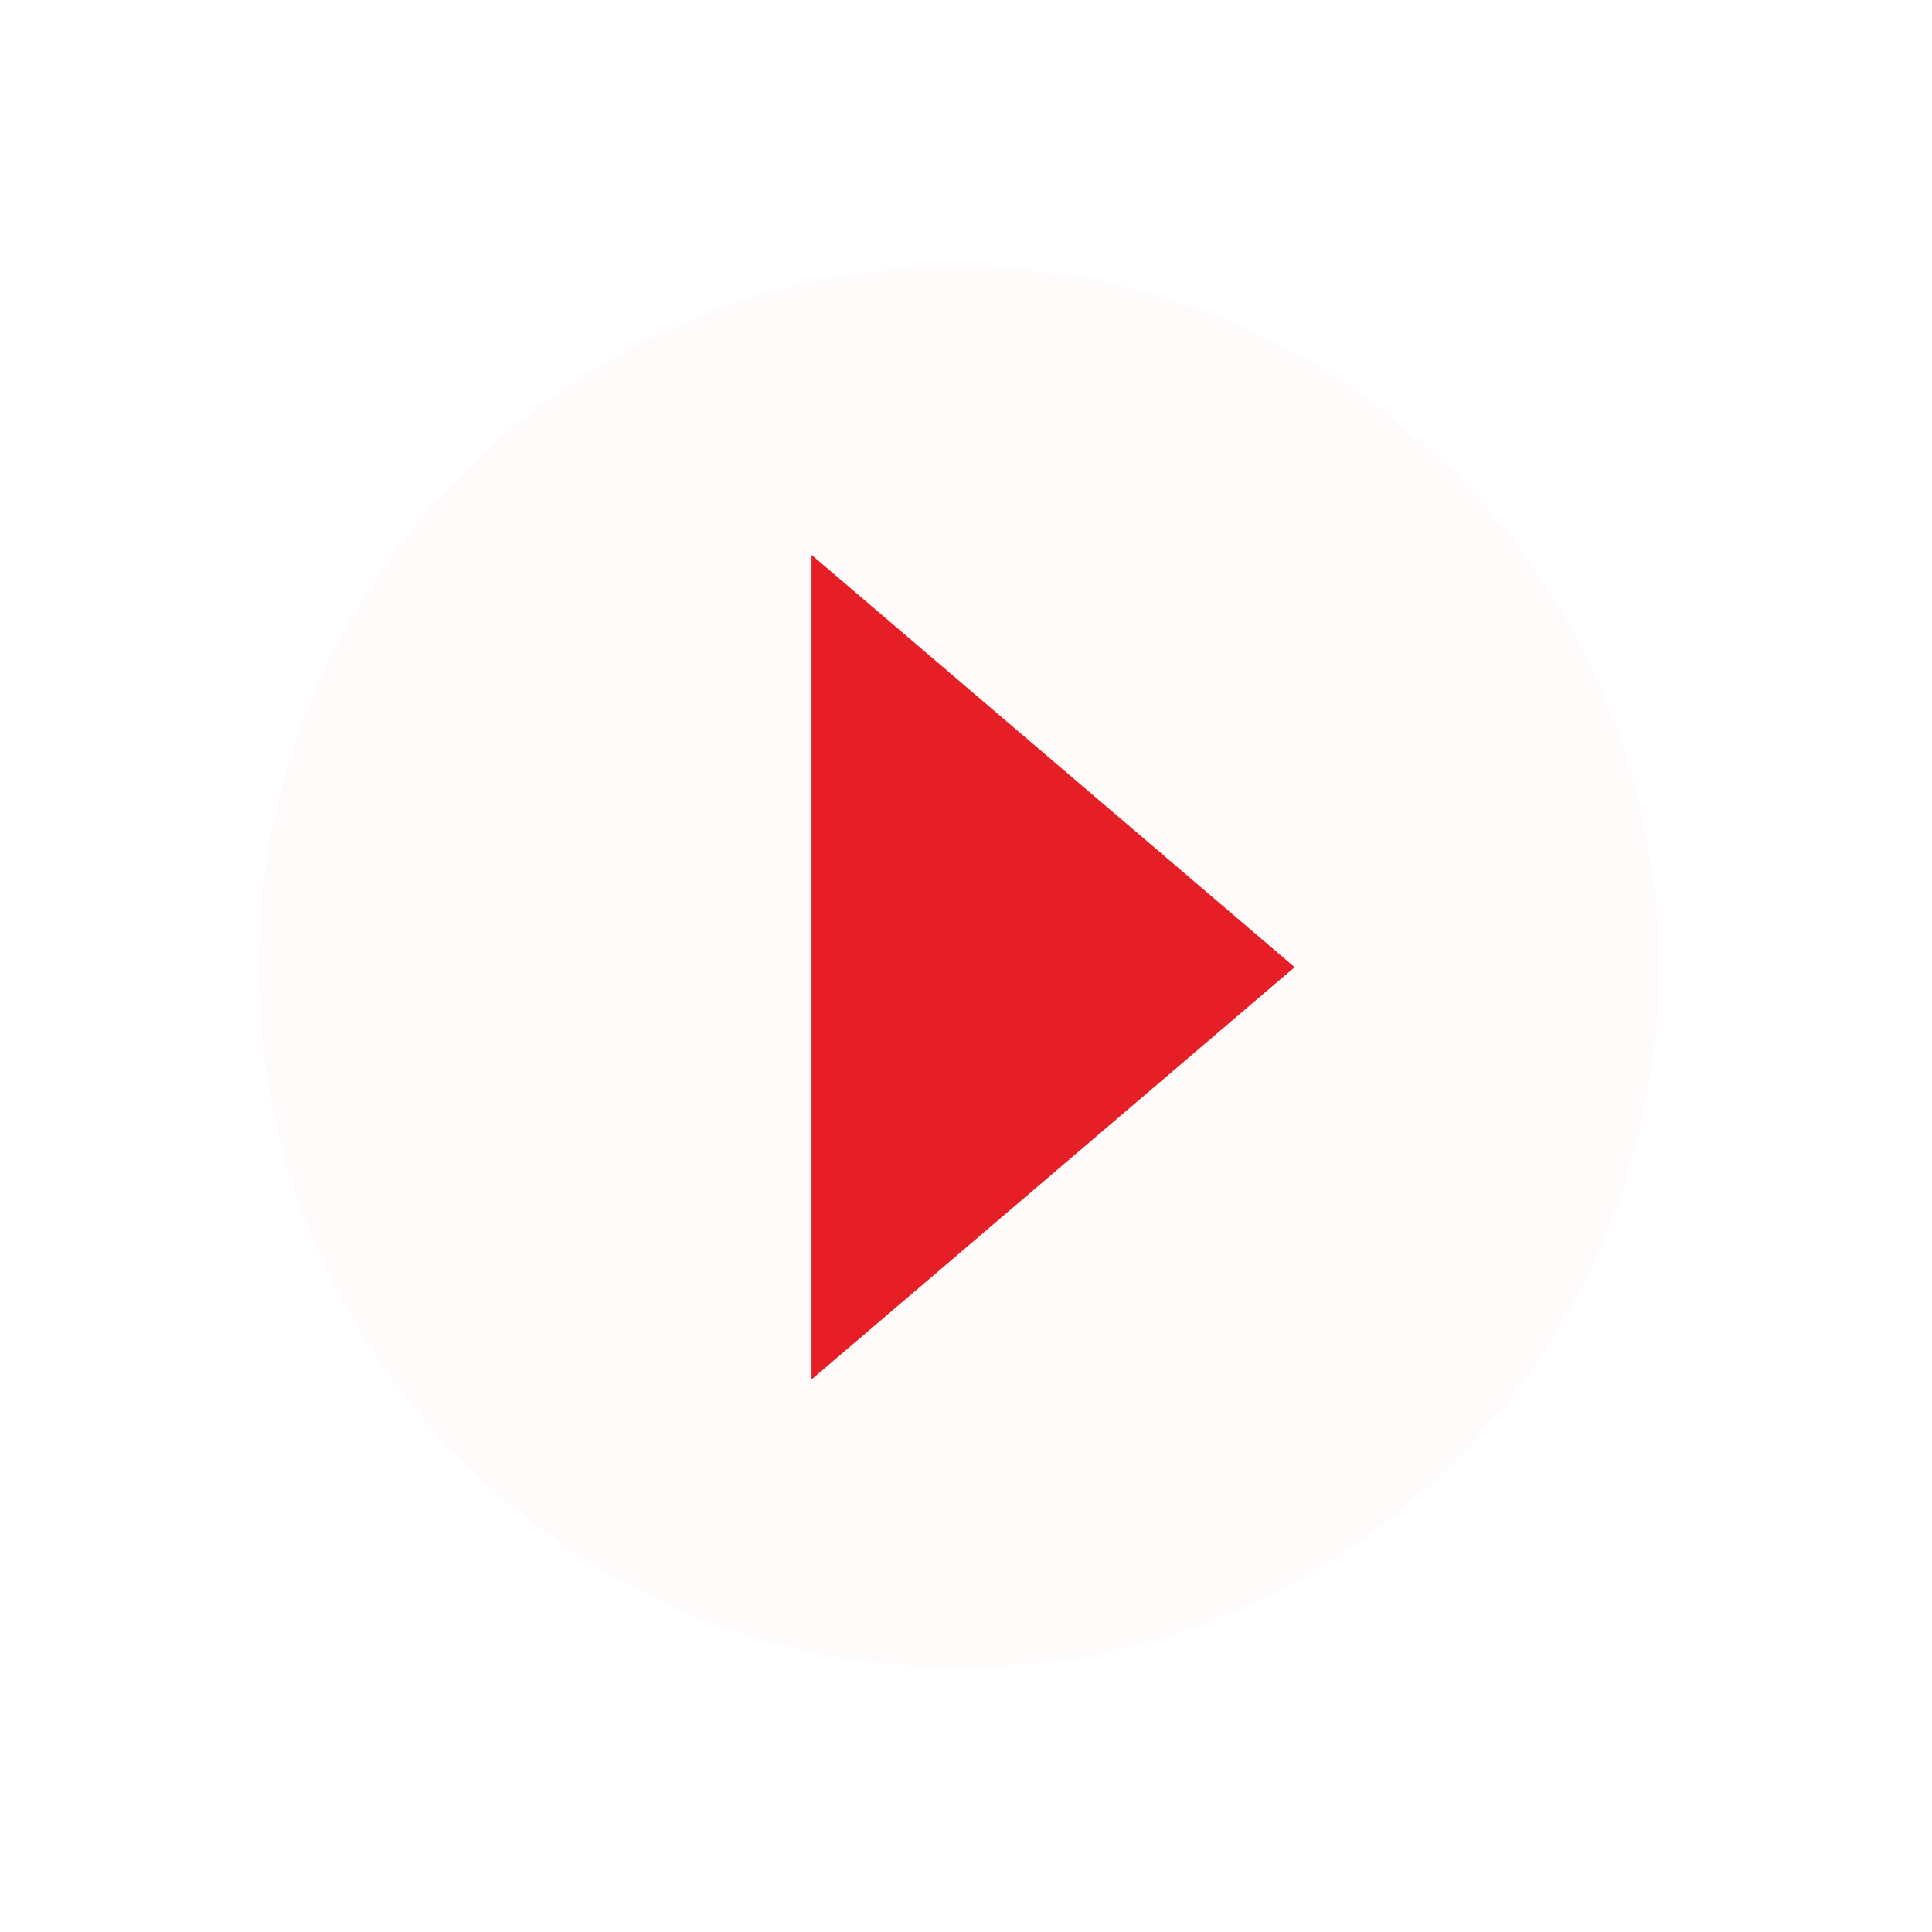 <svg width="90" height="90" viewBox="0 0 90 90" fill="none" xmlns="http://www.w3.org/2000/svg">
<g filter="url(#filter0_d_11_184)">
<circle cx="44.652" cy="41.055" r="32.617" fill="#FFFBFA"/>
<path d="M60.309 41.055L37.803 60.263L37.803 21.847L60.309 41.055Z" fill="#E61F27"/>
</g>
<defs>
<filter id="filter0_d_11_184" x="0.035" y="0.438" width="89.234" height="89.234" filterUnits="userSpaceOnUse" color-interpolation-filters="sRGB">
<feFlood flood-opacity="0" result="BackgroundImageFix"/>
<feColorMatrix in="SourceAlpha" type="matrix" values="0 0 0 0 0 0 0 0 0 0 0 0 0 0 0 0 0 0 127 0" result="hardAlpha"/>
<feOffset dy="4"/>
<feGaussianBlur stdDeviation="6"/>
<feComposite in2="hardAlpha" operator="out"/>
<feColorMatrix type="matrix" values="0 0 0 0 0 0 0 0 0 0 0 0 0 0 0 0 0 0 0.13 0"/>
<feBlend mode="normal" in2="BackgroundImageFix" result="effect1_dropShadow_11_184"/>
<feBlend mode="normal" in="SourceGraphic" in2="effect1_dropShadow_11_184" result="shape"/>
</filter>
</defs>
</svg>
